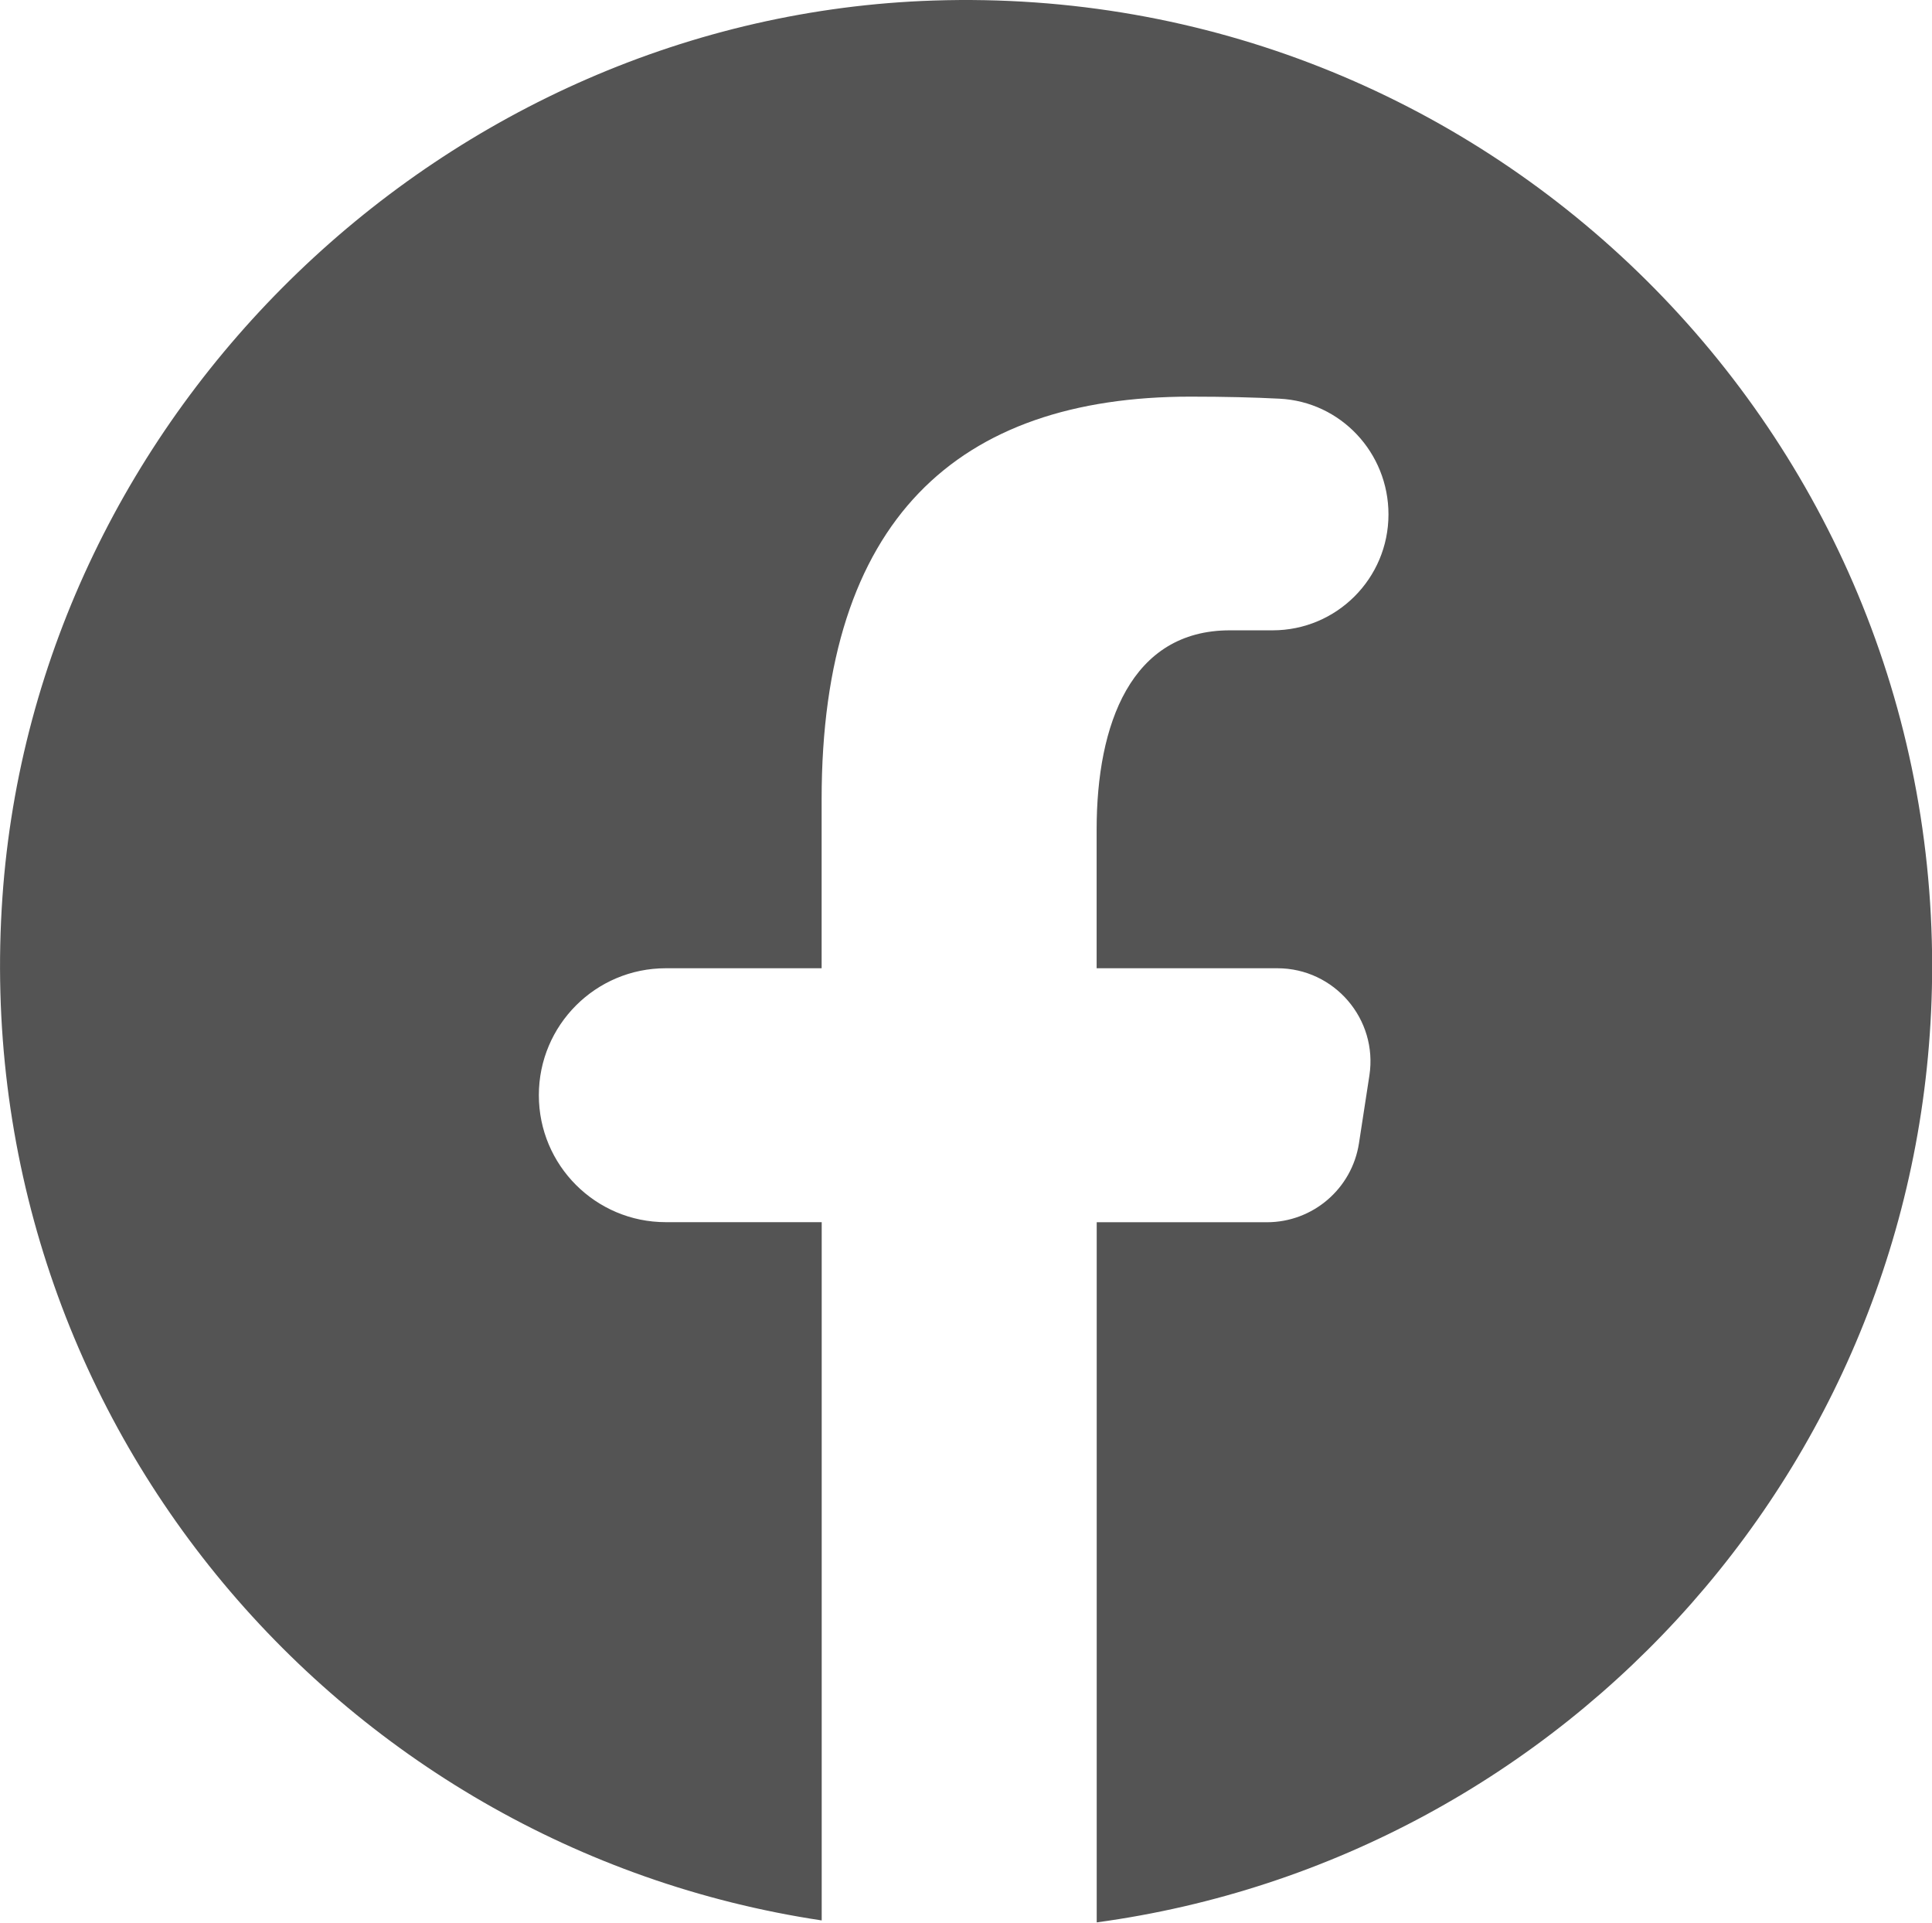 <?xml version="1.0" encoding="UTF-8"?><svg id="_レイヤー_2" xmlns="http://www.w3.org/2000/svg" viewBox="0 0 256 254.72"><defs><style>.cls-1{fill:#545454;}</style></defs><g id="_レイヤー_1-2"><path class="cls-1" d="M123.72.07C59.13,2.18,4.78,54.42.32,118.89c-4.72,68.21,44.06,125.85,108.56,135.54v-92.51h-20.66c-9.29,0-16.82-7.53-16.82-16.82h0c0-9.29,7.53-16.82,16.82-16.82h20.65v-22.39c0-37.07,18.06-53.34,48.87-53.34,4.57,0,8.47.1,11.79.27,8.14.4,14.45,7.18,14.45,15.33h0c0,8.49-6.87,15.36-15.36,15.36h-5.66c-13.08,0-17.65,12.4-17.65,26.38v18.39h23.94c7.56,0,13.35,6.75,12.2,14.22l-1.38,8.97c-.93,6.02-6.11,10.46-12.2,10.46h-22.55v92.76c62.5-8.49,110.7-61.91,110.7-126.71C256,55.89,196.36-2.29,123.72.07Z"/></g></svg>